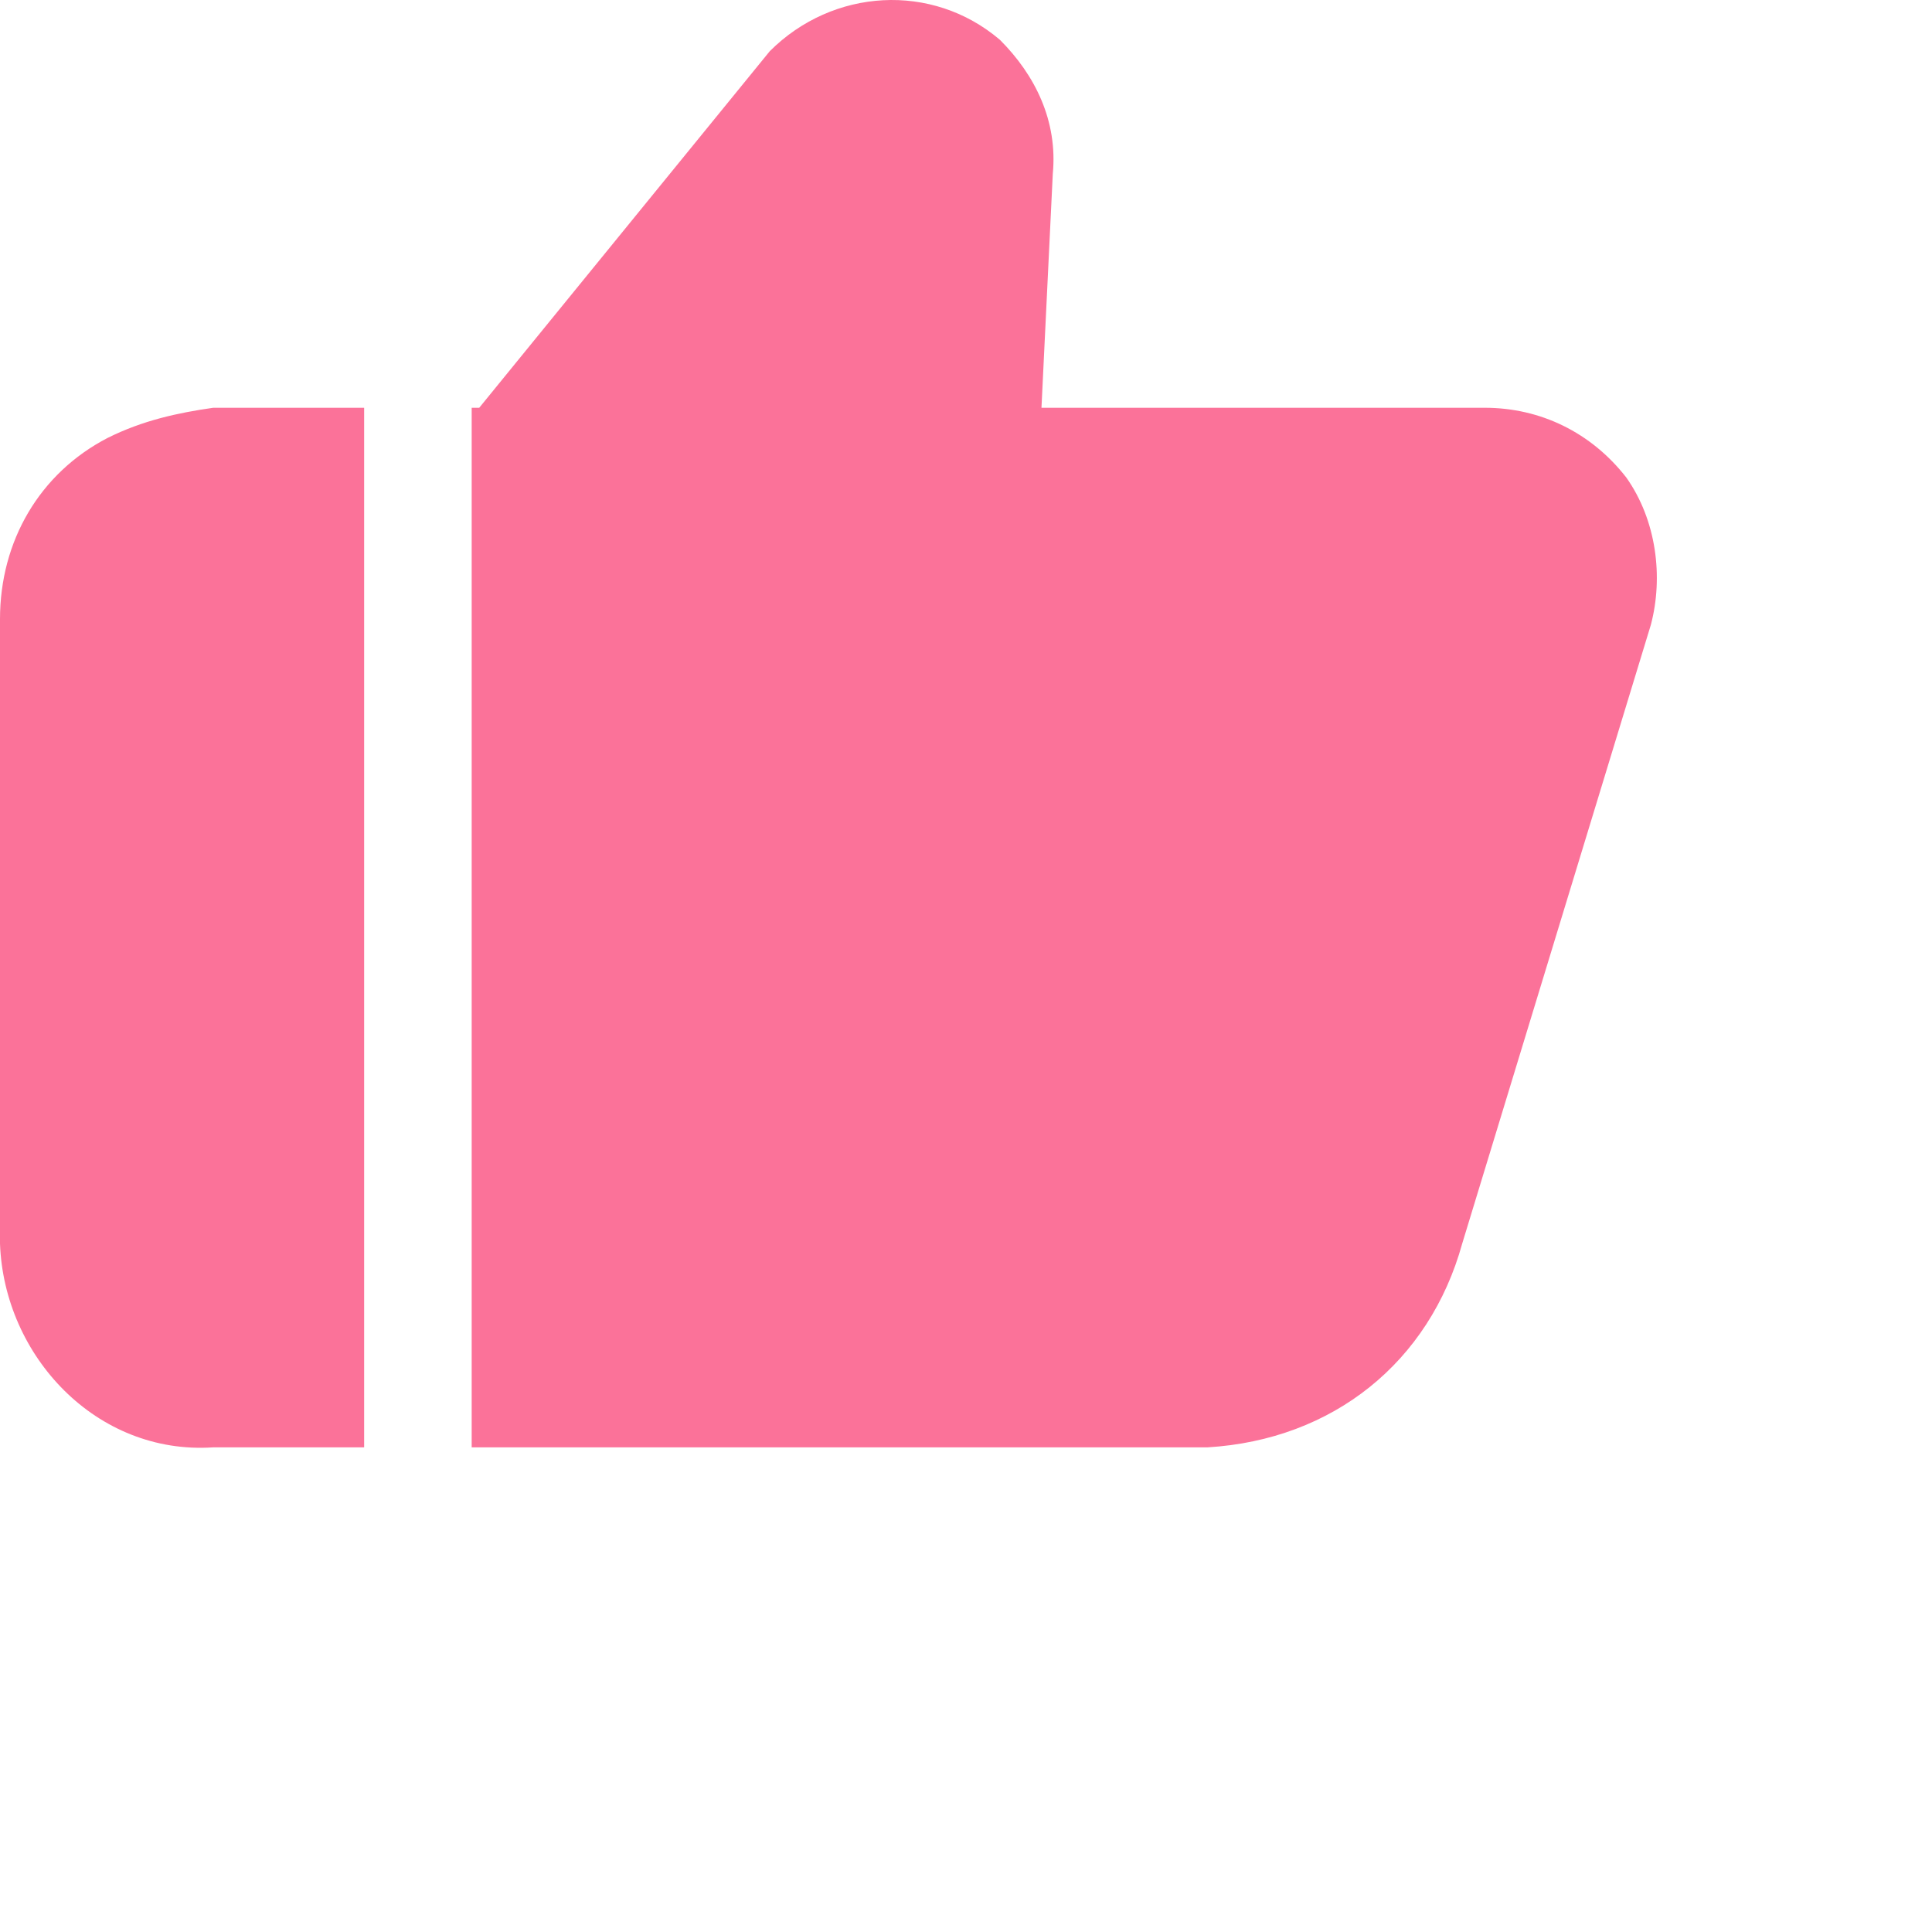 <svg xmlns="http://www.w3.org/2000/svg" viewBox="0 0 1024 1024">
<path d="M250,767.13v-551h4l154-189c33.33-33.33,86-36.67,122-6c18.67,18.67,30.67,43,28,71l-6,124h235
	c29.33,0,56.33,13,75,37c16,22.67,19.67,52.67,13,78l-100,328c-17.33,62.67-68.33,104-135,108H250z M193,767.13h-80
	c-61.82,4.12-110.87-48.32-113-108v-331c0-41.33,21-77.33,57-96c18.67-9.33,37.33-13.33,56-16h80V767.13z" fill="#FB7299"/>
</svg>
